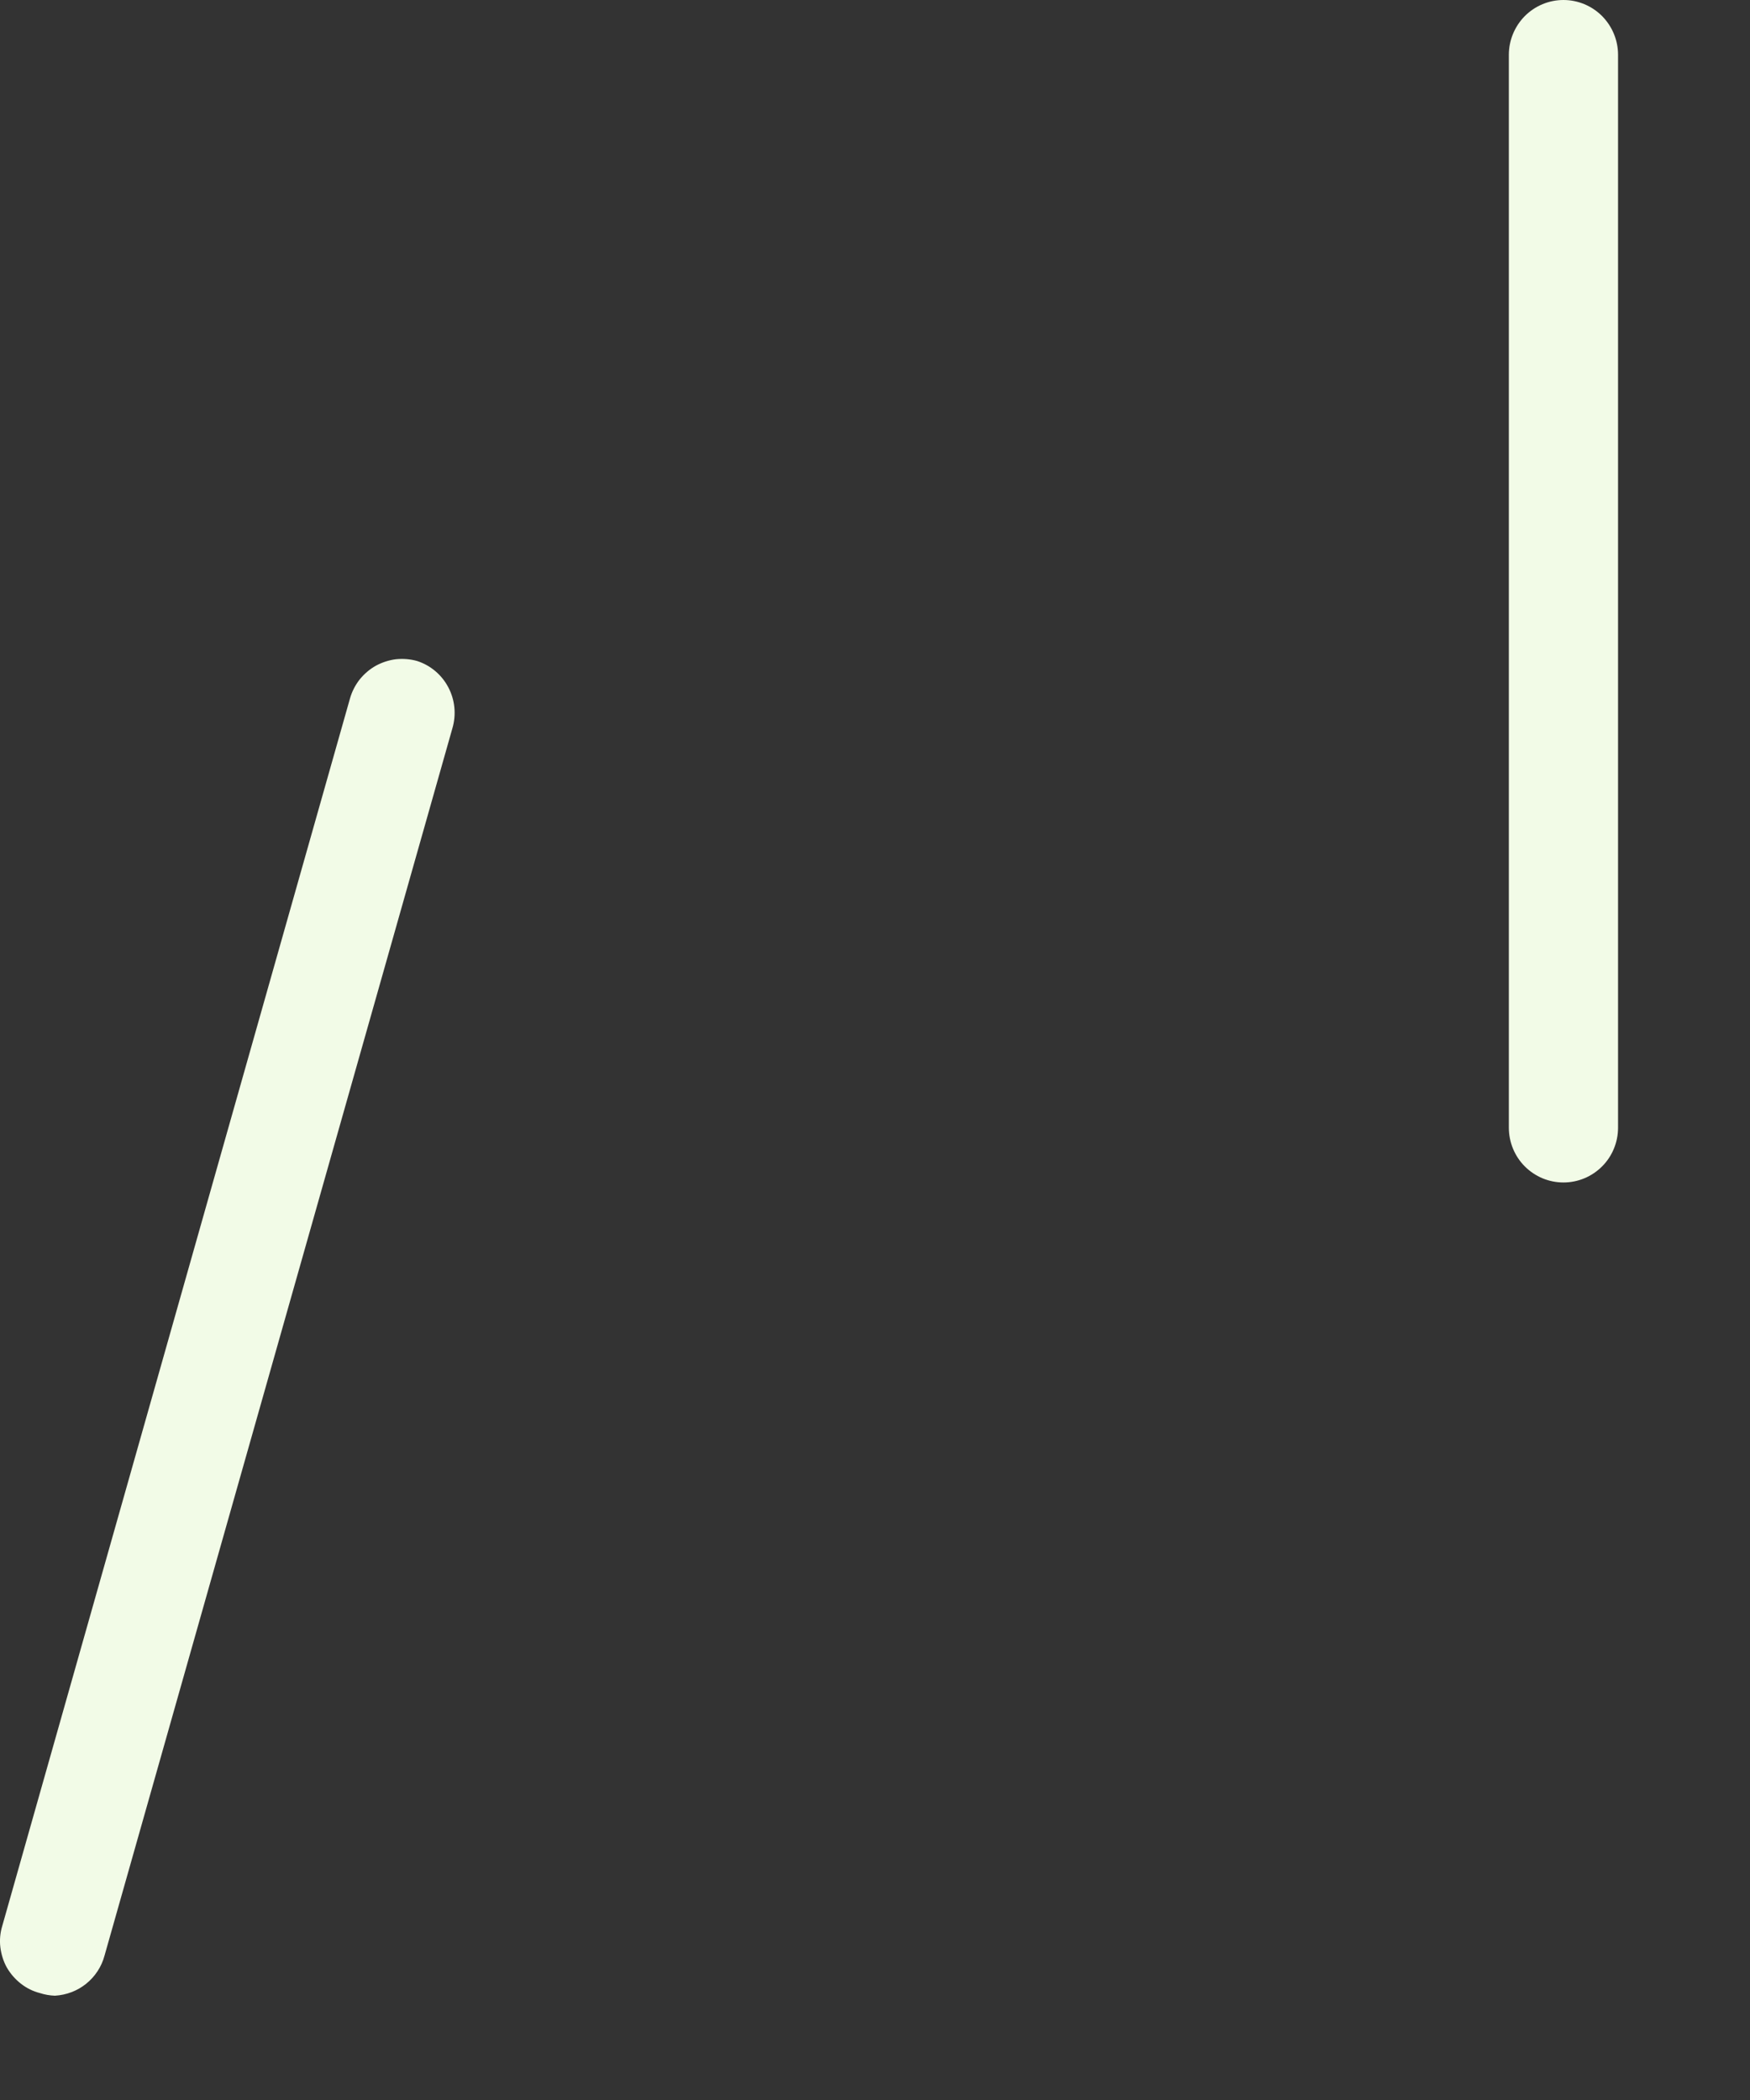 <?xml version="1.0" encoding="utf-8"?>
<svg xmlns="http://www.w3.org/2000/svg" fill="none" height="100%" overflow="visible" preserveAspectRatio="none" style="display: block;" viewBox="0 0 10 12" width="100%">
<rect x="0" y="0" width="10" height="12" fill="#333333" stroke="none"/>
<path d="M2.383 3.777C2.344 3.766 2.303 3.763 2.263 3.767C2.222 3.772 2.183 3.785 2.148 3.804C2.112 3.824 2.081 3.851 2.055 3.883C2.03 3.915 2.011 3.952 2 3.991L0.013 11.005C0.001 11.044 -0.003 11.086 0.002 11.127C0.007 11.167 0.019 11.207 0.039 11.243C0.06 11.279 0.087 11.31 0.119 11.335C0.152 11.361 0.189 11.379 0.228 11.389C0.256 11.398 0.285 11.403 0.314 11.404C0.379 11.4 0.441 11.377 0.492 11.336C0.543 11.295 0.58 11.239 0.597 11.176L2.585 4.162C2.608 4.084 2.6 4 2.562 3.928C2.525 3.857 2.461 3.802 2.383 3.777ZM8.934 0C8.851 0 8.772 0.033 8.713 0.092C8.655 0.151 8.622 0.23 8.622 0.313V6.444C8.622 6.527 8.655 6.607 8.713 6.665C8.772 6.724 8.851 6.757 8.934 6.757C9.017 6.757 9.096 6.724 9.155 6.665C9.213 6.607 9.246 6.527 9.246 6.444V0.313C9.246 0.23 9.213 0.151 9.155 0.092C9.096 0.033 9.017 0 8.934 0Z" fill="#F2FBE7" id="Vector"/>
</svg>